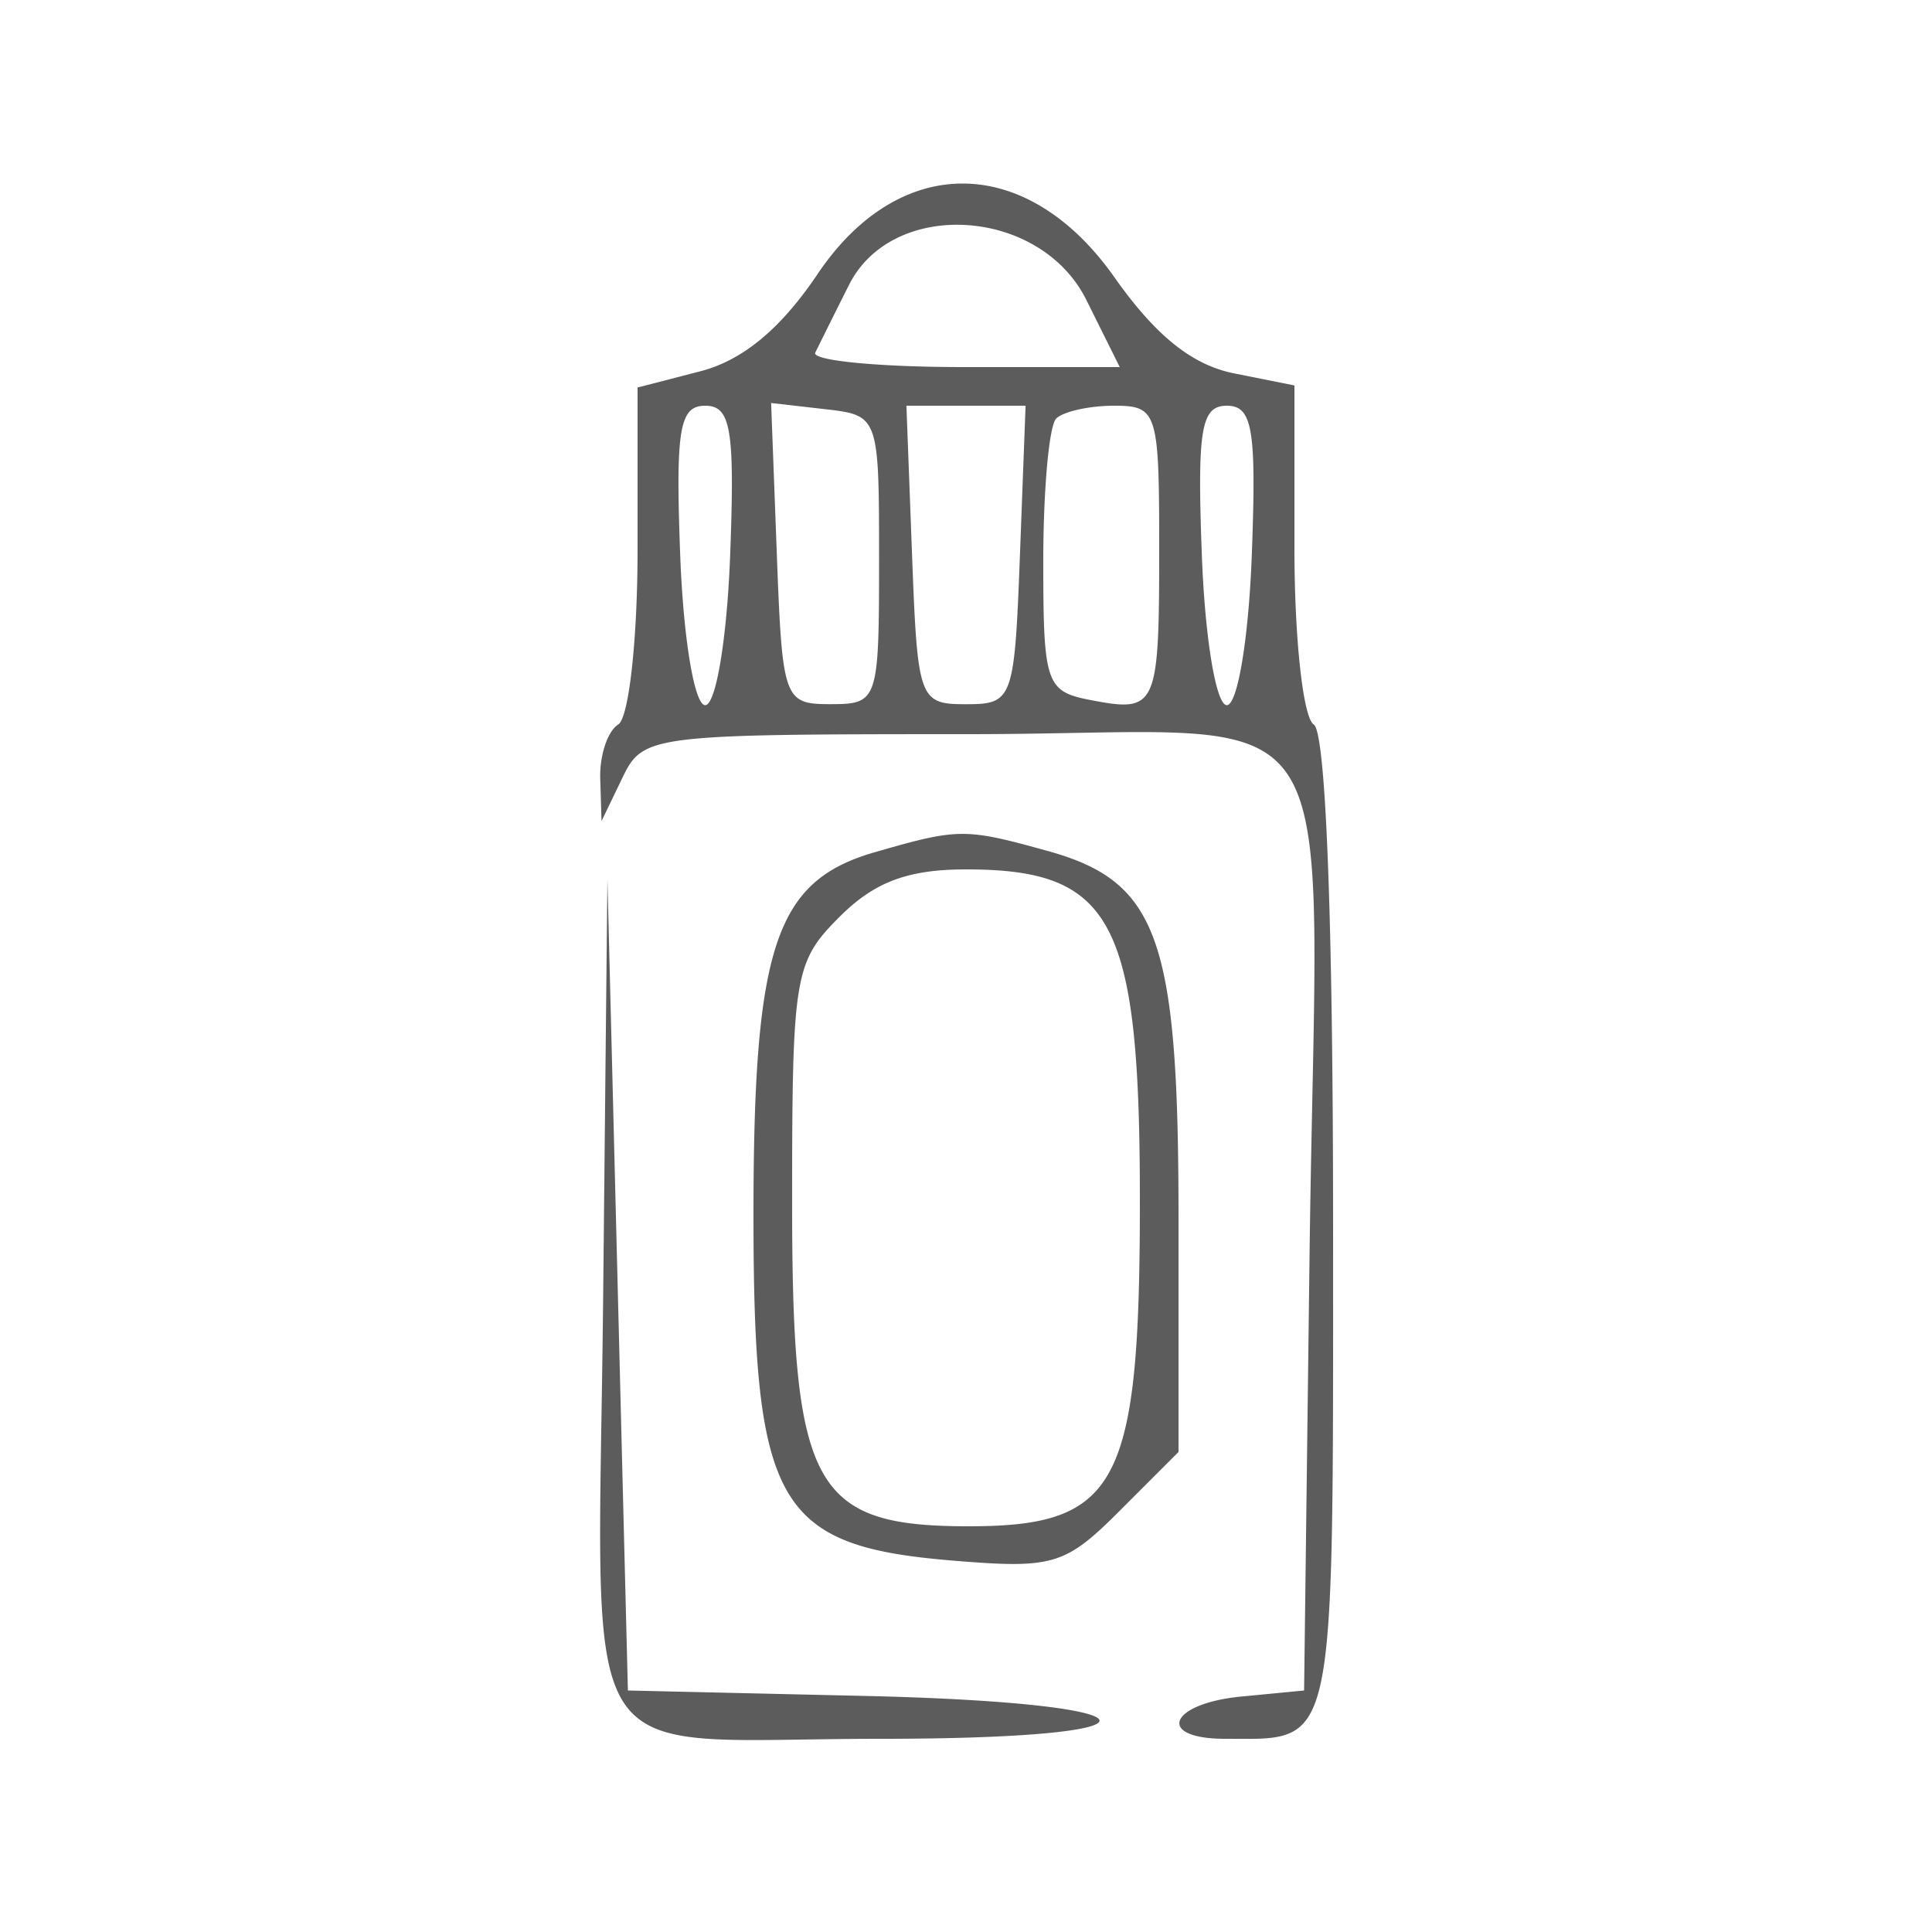 <!DOCTYPE svg PUBLIC "-//W3C//DTD SVG 1.1//EN" "http://www.w3.org/Graphics/SVG/1.1/DTD/svg11.dtd">
<svg xmlns="http://www.w3.org/2000/svg" viewBox="0 0 100 100">
<path fill="#5c5c5c" d="M42.316 14.188c-1.902 2.829-3.87 4.461-6.066 5.029l-3.25.84v8.413c0 4.626-.45 8.69-1 9.03-.55.34-.97 1.604-.932 2.809l.067 2.191 1.085-2.25C33.282 38.049 33.671 38 50.134 38c20.201 0 18.029-3.324 17.648 27L67.5 87.5l-3.25.313c-3.751.362-4.445 2.187-.832 2.187C69.202 90 69 90.96 69 63.452c0-15.811-.376-25.566-1-25.952-.55-.34-1-4.428-1-9.084V19.95l-3.127-.625c-2.176-.436-4.058-1.948-6.192-4.975-4.514-6.404-11.121-6.473-15.365-.162m1.627.562a517.788 517.788 0 0 0-1.744 3.5c-.201.413 3.262.75 7.697.75h8.062l-1.729-3.475c-2.386-4.797-10.029-5.279-12.286-.775m-8.735 14c.162 4.305.736 7.75 1.292 7.75s1.13-3.445 1.292-7.75c.246-6.528.042-7.75-1.292-7.75s-1.538 1.222-1.292 7.75m4.999-.096c.285 7.572.365 7.796 2.793 7.793 2.443-.002 2.5-.172 2.5-7.475 0-7.436-.013-7.474-2.793-7.793l-2.794-.32.294 7.795m7.001.071c.283 7.495.366 7.725 2.792 7.725 2.426 0 2.509-.23 2.792-7.725L53.084 21h-6.168l.292 7.725m7.459-7.058C54.3 22.033 54 25.356 54 29.05c0 6.354.134 6.742 2.476 7.19 3.409.652 3.524.394 3.524-7.907C60 21.317 59.899 21 57.667 21c-1.284 0-2.634.3-3 .667m7.541 7.083c.162 4.305.736 7.75 1.292 7.75s1.13-3.445 1.292-7.75c.246-6.528.042-7.75-1.292-7.75s-1.538 1.222-1.292 7.75M45.263 44.116C40.132 45.597 39 48.992 39 62.895c0 15.007 1.219 17.127 10.287 17.879 5.227.433 5.842.25 8.67-2.577L61 75.154V63.027c0-14.437-1.051-17.392-6.752-18.975-4.31-1.197-4.63-1.195-8.985.064m-1.808 3.339C41.113 49.796 41 50.479 41 62.28 41 77.003 42.092 79 50.14 79 57.883 79 59 76.873 59 62.14 59 47.64 57.614 45 50 45c-3.01 0-4.739.648-6.545 2.455M31.219 67.143C30.963 92.456 29.42 90 45.582 90c15.583 0 14.887-1.859-.832-2.219L32.5 87.5l-.531-21-.53-21-.22 21.643" fill-rule="evenodd"/>
</svg>